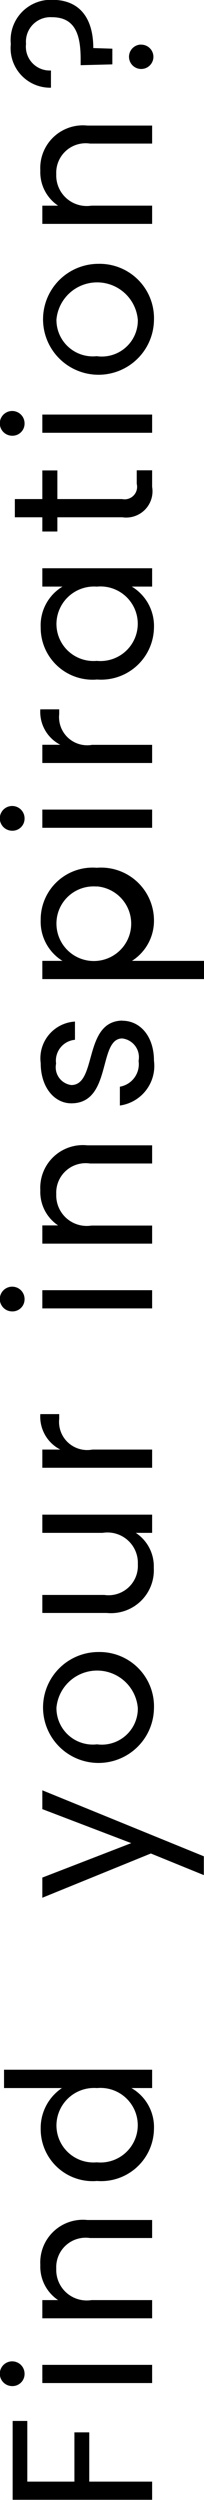 <svg xmlns="http://www.w3.org/2000/svg" width="11.13" height="136.375" viewBox="0 0 11.13 136.375"><path id="fixed_text.svg" d="M1321.08 184.771v-.994h-3.43v-2.687h-.81v2.687h-2.57v-3.31h-.8v4.3h7.61zm0-6.369v-.994h-5.99v.992h5.99zm-6.96-.513a.675.675 0 1 0-.68.677.66.66 0 0 0 .68-.677zm6.96-7.4v-.983h-3.53a2.327 2.327 0 0 0-2.57 2.447 2.2 2.2 0 0 0 .97 1.922h-.86v.994h5.99v-.994h-3.31a1.663 1.663 0 0 1-1.92-1.715 1.606 1.606 0 0 1 1.84-1.671h3.39zm-3.02-3.113a2.885 2.885 0 0 0 3.12-2.84 2.455 2.455 0 0 0-1.23-2.228h1.13v-1H1313v1h3.16a2.623 2.623 0 0 0-1.16 2.217 2.835 2.835 0 0 0 3.06 2.853zm.02-5.068a2.035 2.035 0 1 1-.02 4.052 2.02 2.02 0 0 1-2.2-2.021 2.051 2.051 0 0 1 2.22-2.029zm1.86-13.36l-4.85 1.879v1.1l5.92-2.414 2.89 1.179v-1.026l-8.81-3.6v1.027zm-1.86-10.425a3.026 3.026 0 1 0 3.1 3.069 2.966 2.966 0 0 0-3.1-3.067zm0 5.035a1.986 1.986 0 0 1-2.22-2 2.228 2.228 0 0 1 4.44.033 1.969 1.969 0 0 1-2.22 1.969zm-2.99-12.529v.994h3.29a1.658 1.658 0 0 1 1.92 1.715 1.6 1.6 0 0 1-1.83 1.671h-3.38v.983h3.51a2.34 2.34 0 0 0 2.57-2.458 2.189 2.189 0 0 0-.98-1.911h.89v-.994h-5.99zm2.73-3.55a1.535 1.535 0 0 1-1.81-1.672v-.262h-1.03a2.016 2.016 0 0 0 1.09 1.934h-.98v.993h5.99v-.993h-3.26zm3.26-7.7v-.994h-5.99v.994h5.99zm-6.96-.513a.675.675 0 1 0-.68.677.66.66 0 0 0 .68-.671zm6.96-7.4v-.983h-3.53a2.327 2.327 0 0 0-2.57 2.447 2.2 2.2 0 0 0 .97 1.922h-.86v.994h5.99v-.986h-3.31a1.663 1.663 0 0 1-1.92-1.715 1.606 1.606 0 0 1 1.84-1.671h3.39zm-1.63-7.788c-2.14.044-1.36 3.517-2.78 3.517a.977.977 0 0 1-.83-1.169 1.145 1.145 0 0 1 1.03-1.3v-.994a2.006 2.006 0 0 0-1.87 2.26c0 1.333.75 2.2 1.67 2.2 2.23 0 1.45-3.539 2.78-3.539a1.031 1.031 0 0 1 .89 1.223 1.245 1.245 0 0 1-1.02 1.409v1.027a2.182 2.182 0 0 0 1.86-2.447c0-1.316-.74-2.179-1.73-2.179zm-3.25-3.257h-1.11v.994h8.83v-.994h-3.94a2.593 2.593 0 0 0 1.2-2.239 2.885 2.885 0 0 0-3.12-2.84 2.833 2.833 0 0 0-3.06 2.84 2.515 2.515 0 0 0 1.2 2.247zm1.86-4.063a2.039 2.039 0 1 1-2.2 2.032 2.023 2.023 0 0 1 2.2-2.024zm3.02-3.2v-.99h-5.99v.994h5.99zm-6.96-.513a.675.675 0 1 0-.68.677.66.66 0 0 0 .68-.673zm3.7-4.011a1.535 1.535 0 0 1-1.81-1.671V87.1h-1.03a2.016 2.016 0 0 0 1.09 1.933h-.98v.994h5.99v-.99h-3.26zm.24-3.562a2.883 2.883 0 0 0 3.12-2.829 2.507 2.507 0 0 0-1.21-2.239h1.11v-1h-5.99v1h1.1a2.469 2.469 0 0 0-1.19 2.228 2.833 2.833 0 0 0 3.06 2.843zm.02-5.068a2.035 2.035 0 1 1-.02 4.052 2.02 2.02 0 0 1-2.2-2.021 2.052 2.052 0 0 1 2.22-2.028zm1.36-3.783a1.435 1.435 0 0 0 1.64-1.66v-.9h-.84v.739a.681.681 0 0 1-.8.83h-3.53v-1.562h-.82v1.562h-1.5v.994h1.5v.776h.82v-.776h3.53zm1.64-4.61v-.991h-5.99v.994h5.99zm-6.96-.513a.675.675 0 1 0-.68.677.66.66 0 0 0 .68-.675zm3.96-8.7a3.026 3.026 0 1 0 3.1 3.069 2.966 2.966 0 0 0-3.1-3.067zm0 5.035a1.985 1.985 0 0 1-2.22-2 2.228 2.228 0 0 1 4.44.033 1.968 1.968 0 0 1-2.22 1.973zm3-11.6v-.977h-3.53a2.327 2.327 0 0 0-2.57 2.447 2.2 2.2 0 0 0 .97 1.922h-.86v.994h5.99v-.995h-3.31a1.663 1.663 0 0 1-1.92-1.715 1.606 1.606 0 0 1 1.84-1.671h3.39zm-5.52-3.048v-.934a1.3 1.3 0 0 1-1.36-1.453 1.336 1.336 0 0 1 1.42-1.453c1.32 0 1.56 1.06 1.56 2.3v.317l1.73-.044v-.857l-1.04-.033c0-1.529-.66-2.632-2.25-2.632a2.195 2.195 0 0 0-2.25 2.414 2.155 2.155 0 0 0 2.19 2.38zm4.91-2.348a.666.666 0 1 0 .68.655.666.666 0 0 0-.68-.65z" transform="translate(-1312.78 -48.406)" fill-rule="evenodd"/></svg>